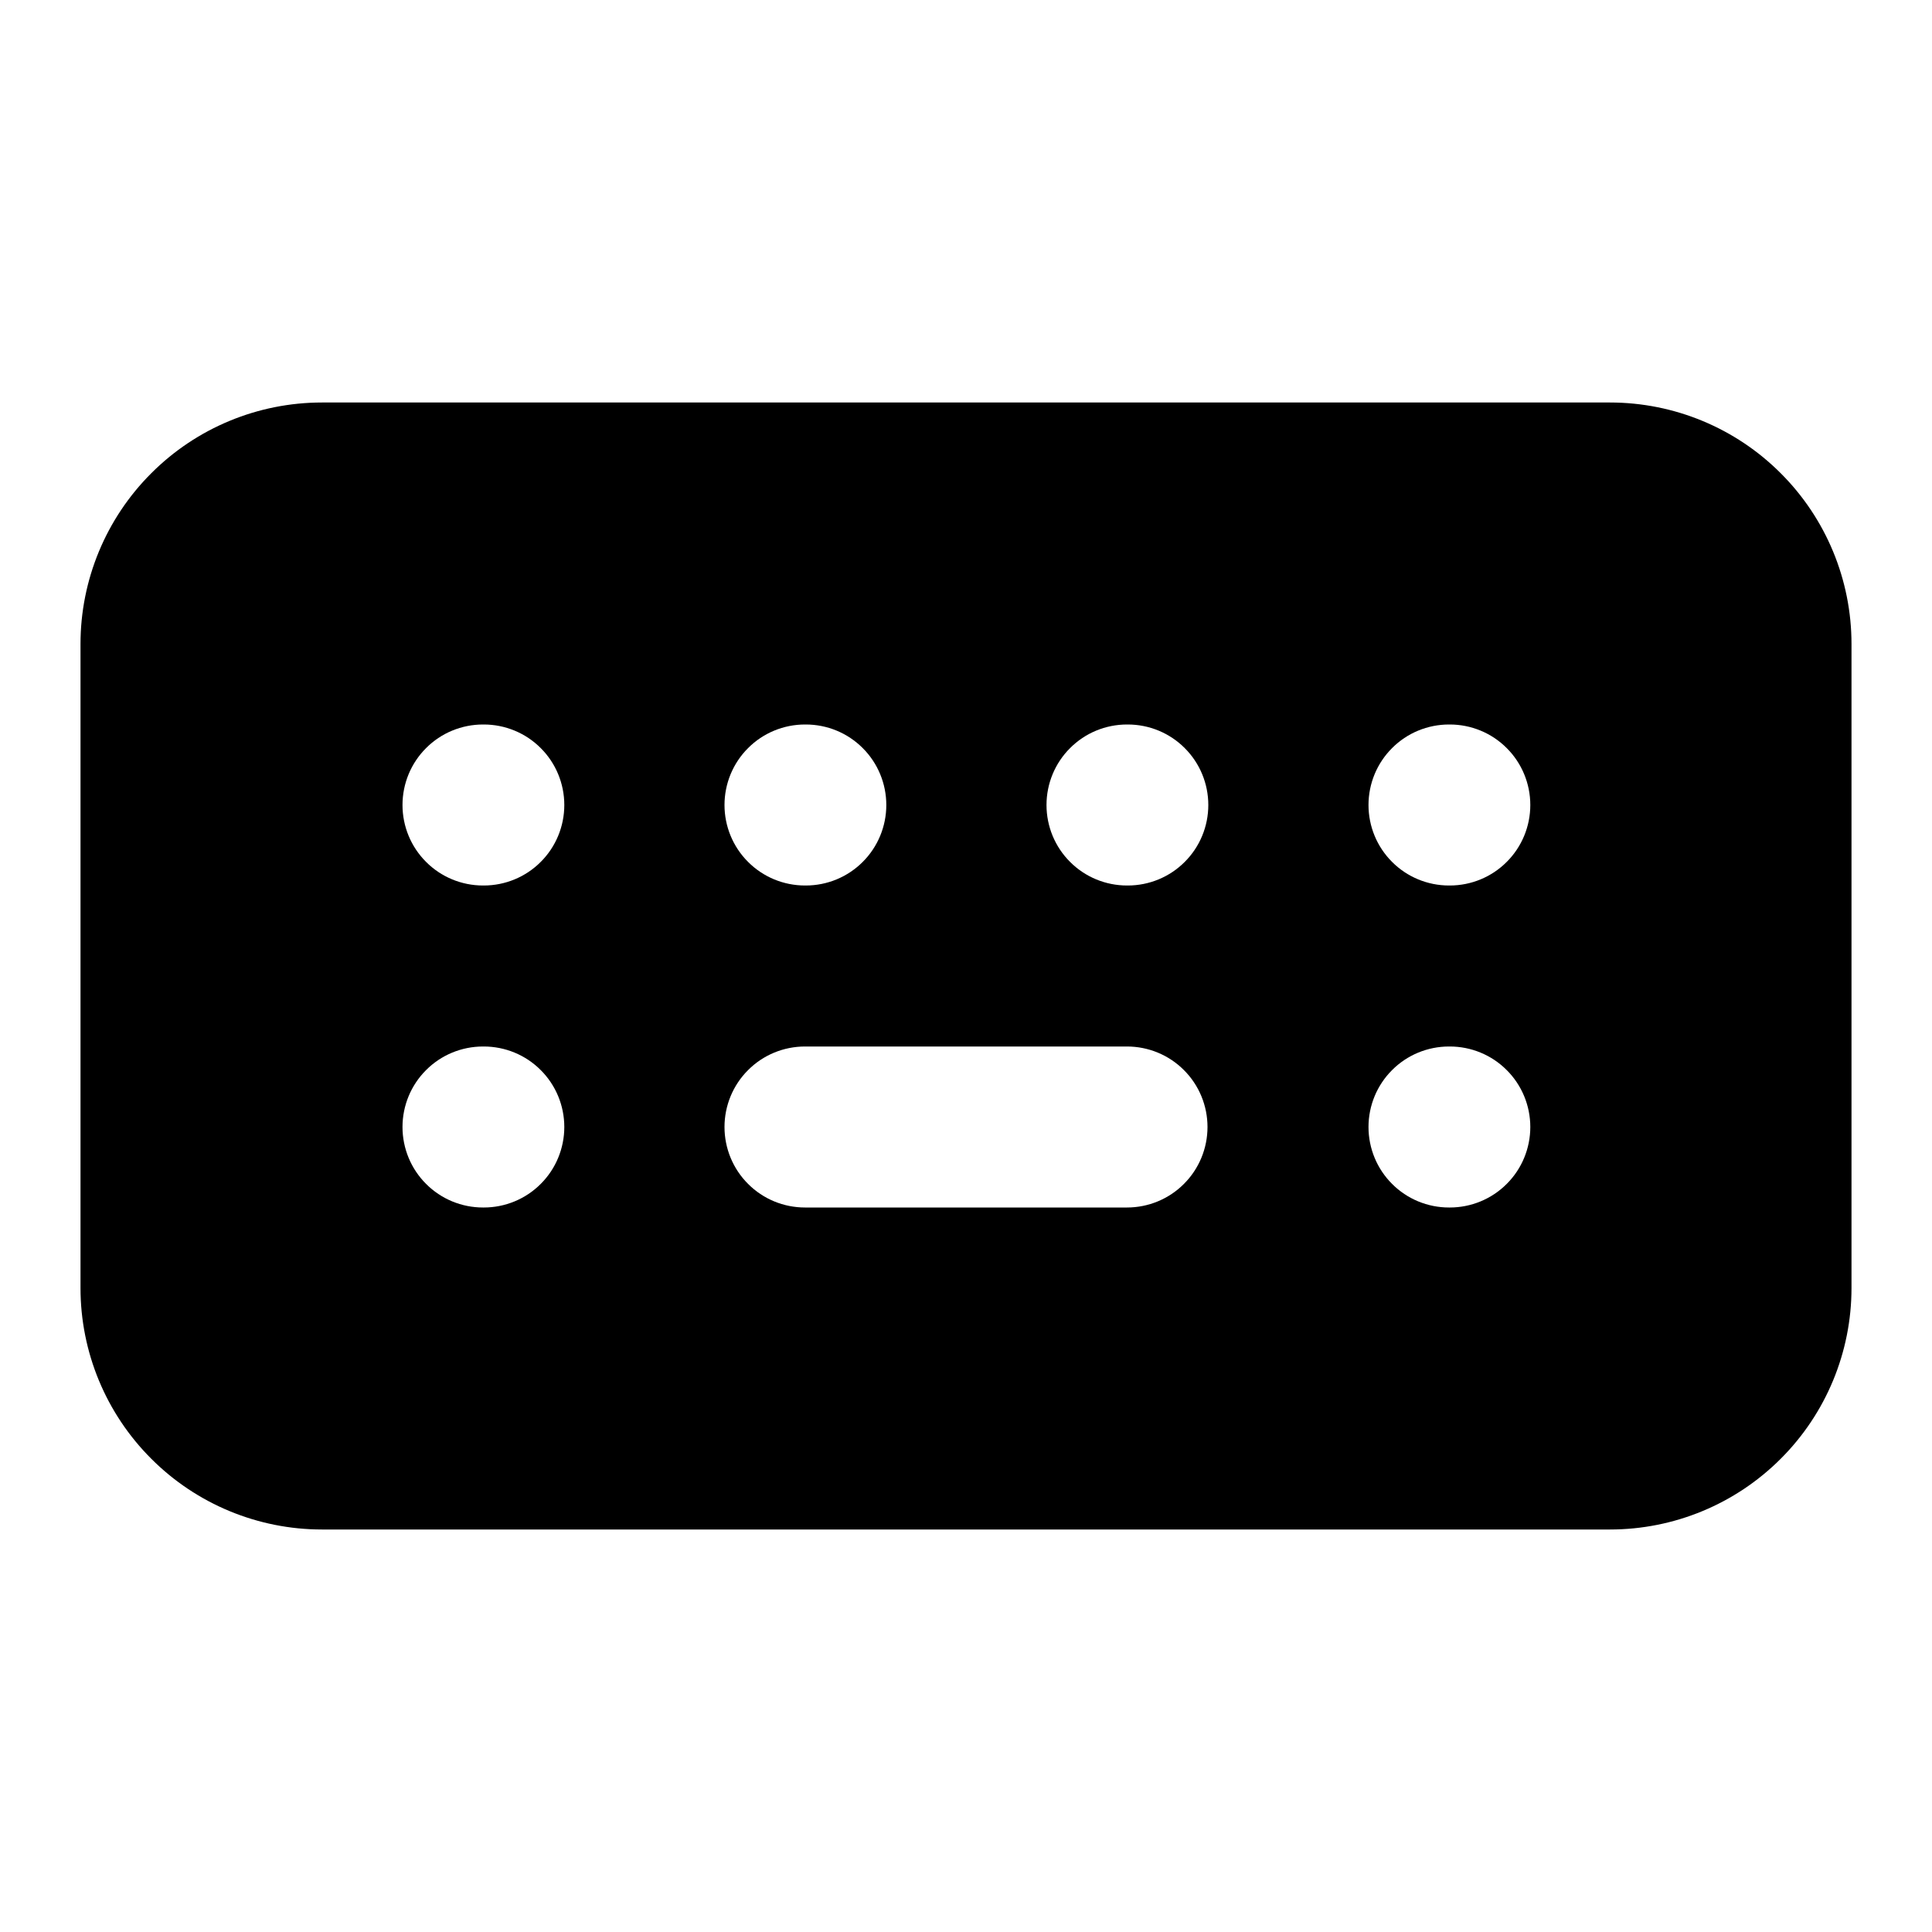 <svg width="24" height="24" viewBox="0 0 24 24" fill="none" xmlns="http://www.w3.org/2000/svg">
<path fill-rule="evenodd" clip-rule="evenodd" d="M4 19C3.204 19 2.441 18.684 1.879 18.121C1.316 17.559 1 16.796 1 16V8C1 7.204 1.316 6.441 1.879 5.879C2.441 5.316 3.204 5 4 5H20C20.796 5 21.559 5.316 22.121 5.879C22.684 6.441 23 7.204 23 8V16C23 16.796 22.684 17.559 22.121 18.121C21.559 18.684 20.796 19 20 19H4ZM10 13C9.735 13 9.48 13.105 9.293 13.293C9.105 13.48 9 13.735 9 14C9 14.265 9.105 14.52 9.293 14.707C9.48 14.895 9.735 15 10 15H14C14.265 15 14.52 14.895 14.707 14.707C14.895 14.52 15 14.265 15 14C15 13.735 14.895 13.48 14.707 13.293C14.52 13.105 14.265 13 14 13H10ZM13 10C13 9.735 13.105 9.48 13.293 9.293C13.48 9.105 13.735 9 14 9H14.01C14.275 9 14.53 9.105 14.717 9.293C14.905 9.48 15.01 9.735 15.01 10C15.01 10.265 14.905 10.52 14.717 10.707C14.53 10.895 14.275 11 14.01 11H14C13.735 11 13.48 10.895 13.293 10.707C13.105 10.52 13 10.265 13 10ZM18 9C17.735 9 17.48 9.105 17.293 9.293C17.105 9.48 17 9.735 17 10C17 10.265 17.105 10.52 17.293 10.707C17.48 10.895 17.735 11 18 11H18.01C18.275 11 18.53 10.895 18.717 10.707C18.905 10.52 19.01 10.265 19.01 10C19.01 9.735 18.905 9.48 18.717 9.293C18.53 9.105 18.275 9 18.01 9H18ZM9 10C9 9.735 9.105 9.48 9.293 9.293C9.48 9.105 9.735 9 10 9H10.01C10.275 9 10.53 9.105 10.717 9.293C10.905 9.48 11.01 9.735 11.01 10C11.01 10.265 10.905 10.52 10.717 10.707C10.53 10.895 10.275 11 10.01 11H10C9.735 11 9.48 10.895 9.293 10.707C9.105 10.52 9 10.265 9 10ZM6 9C5.735 9 5.48 9.105 5.293 9.293C5.105 9.48 5 9.735 5 10C5 10.265 5.105 10.52 5.293 10.707C5.48 10.895 5.735 11 6 11H6.01C6.275 11 6.53 10.895 6.717 10.707C6.905 10.52 7.01 10.265 7.01 10C7.01 9.735 6.905 9.48 6.717 9.293C6.53 9.105 6.275 9 6.01 9H6ZM5 14C5 13.735 5.105 13.48 5.293 13.293C5.48 13.105 5.735 13 6 13H6.01C6.275 13 6.53 13.105 6.717 13.293C6.905 13.48 7.01 13.735 7.01 14C7.01 14.265 6.905 14.52 6.717 14.707C6.53 14.895 6.275 15 6.01 15H6C5.735 15 5.48 14.895 5.293 14.707C5.105 14.52 5 14.265 5 14ZM18 13C17.735 13 17.48 13.105 17.293 13.293C17.105 13.48 17 13.735 17 14C17 14.265 17.105 14.52 17.293 14.707C17.48 14.895 17.735 15 18 15H18.01C18.275 15 18.53 14.895 18.717 14.707C18.905 14.52 19.01 14.265 19.01 14C19.01 13.735 18.905 13.48 18.717 13.293C18.53 13.105 18.275 13 18.01 13H18Z" fill="#000"/>
</svg>
